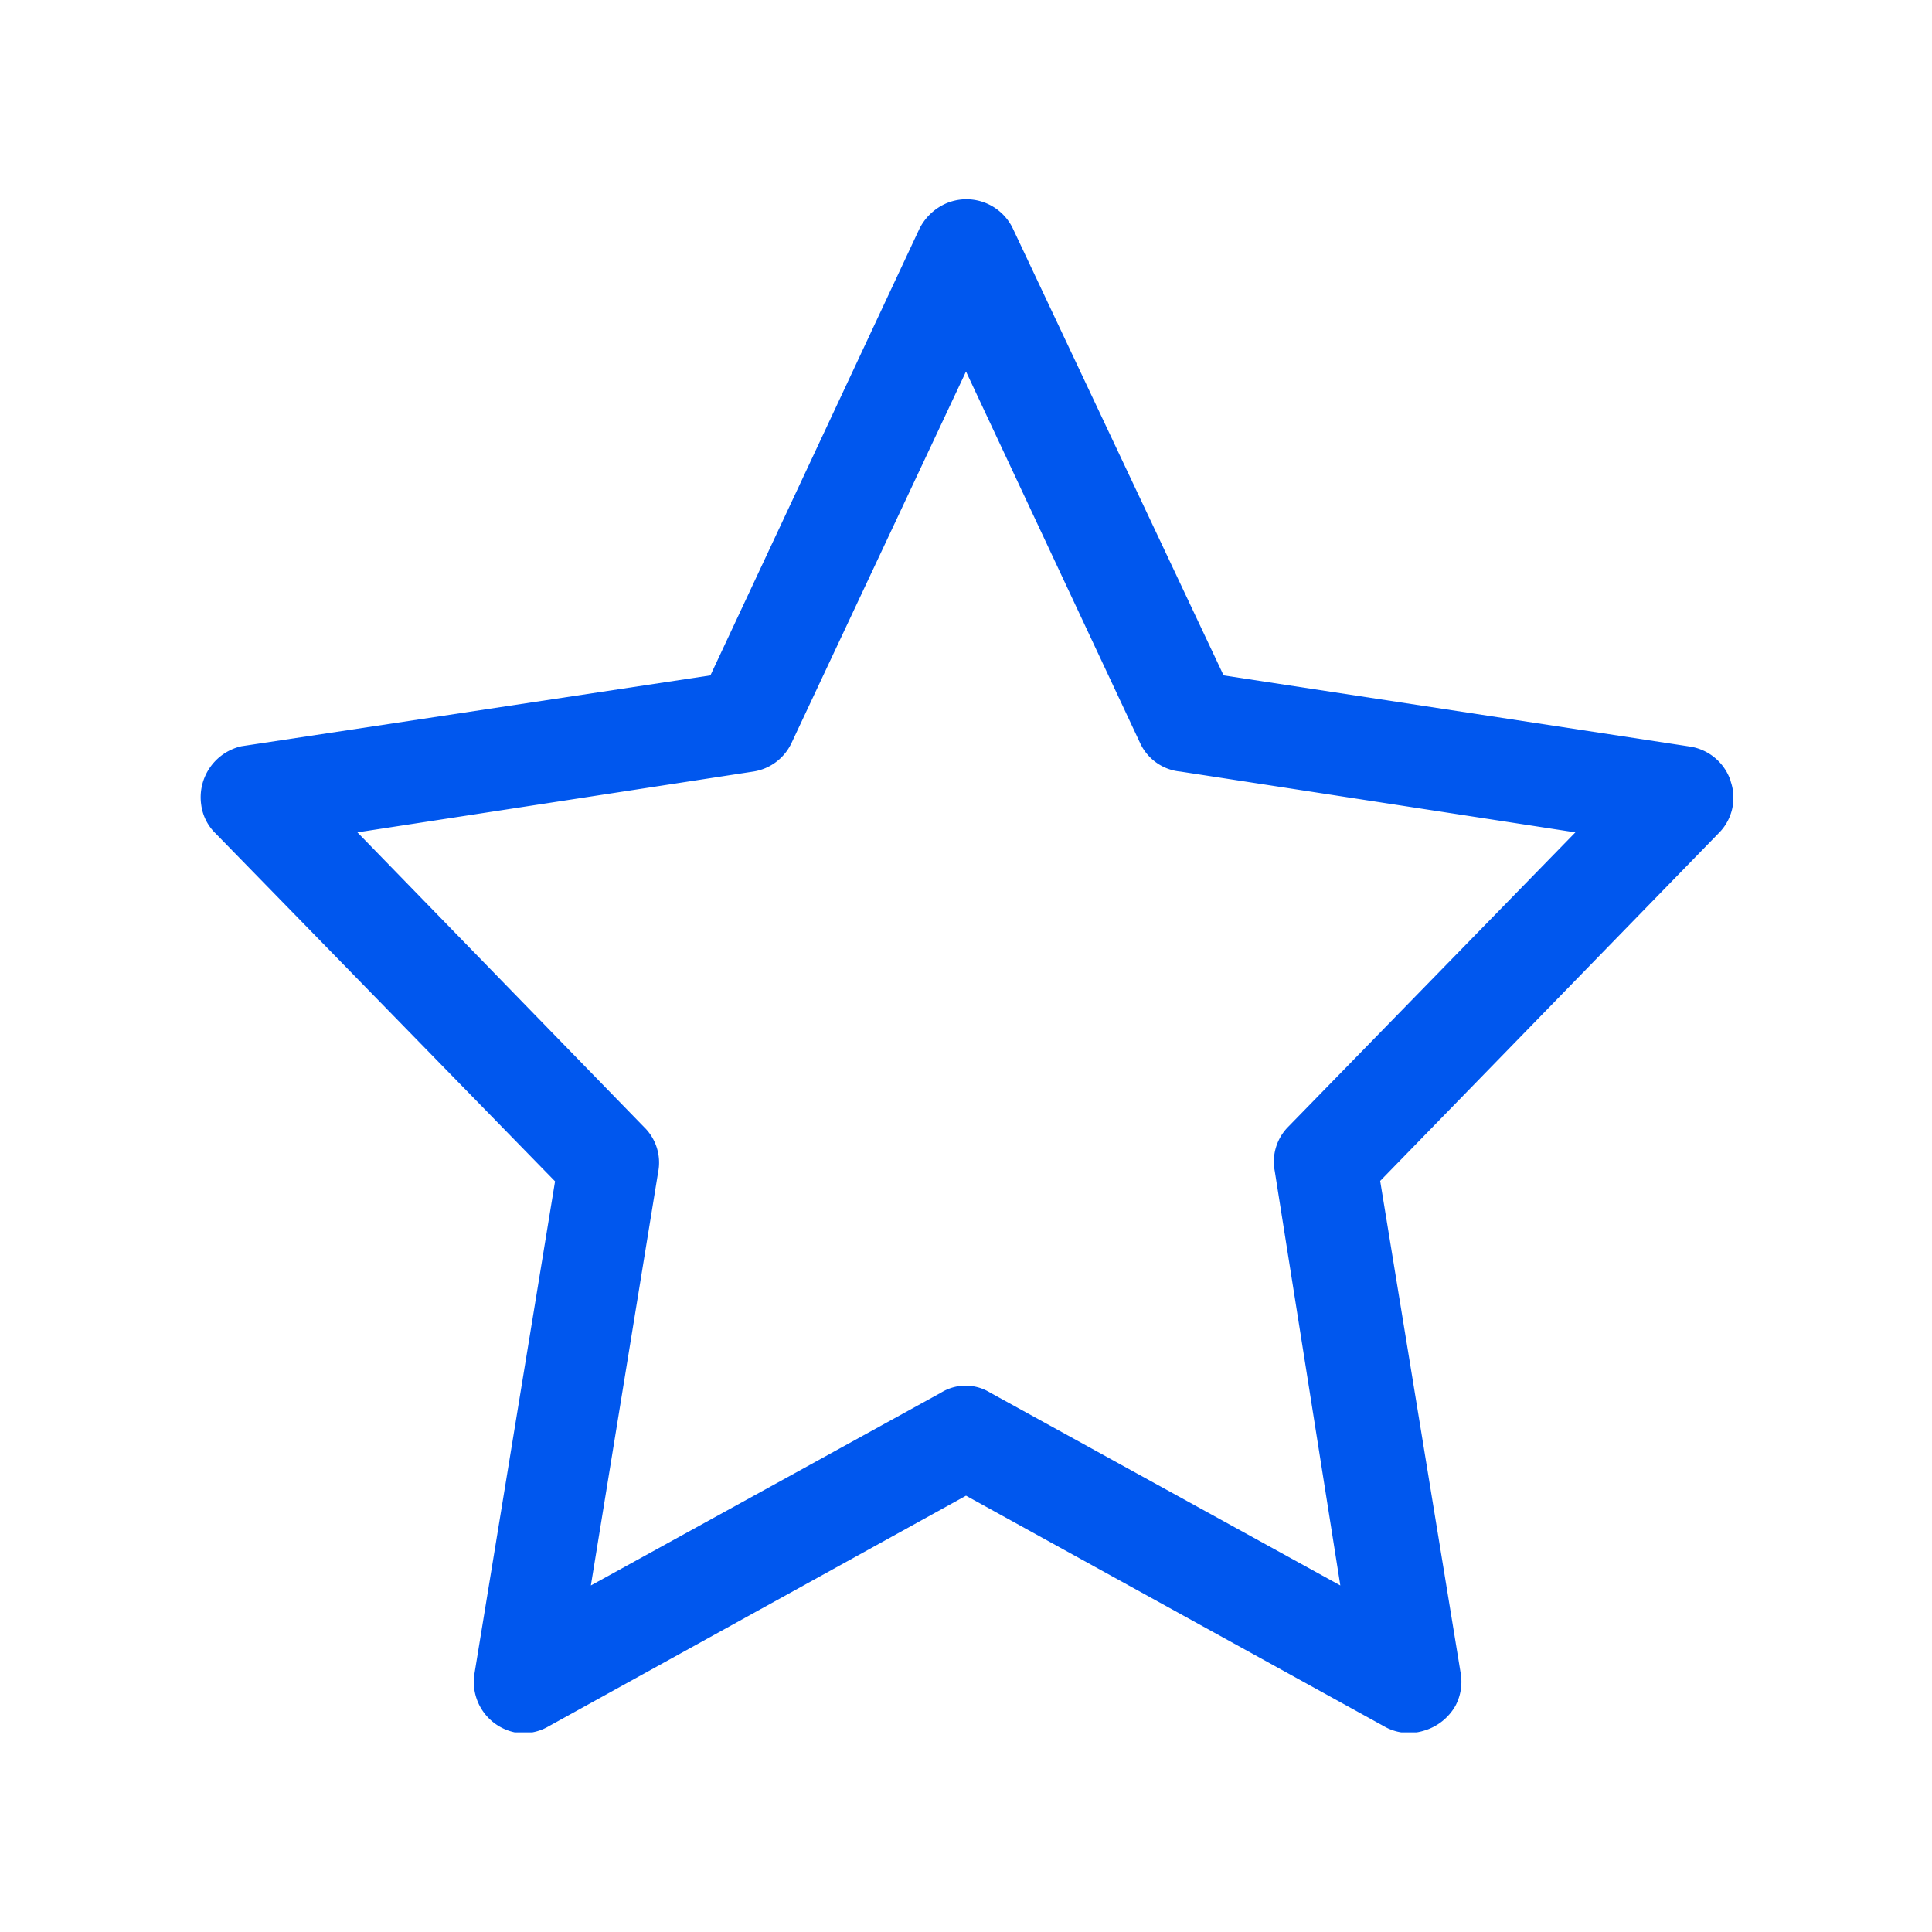 <svg id="Capa_1" data-name="Capa 1" xmlns="http://www.w3.org/2000/svg" xmlns:xlink="http://www.w3.org/1999/xlink" viewBox="0 0 48 48"><defs><style>.cls-1{fill:none;}.cls-2{clip-path:url(#clip-path);}.cls-3{fill:#0057ee;}</style><clipPath id="clip-path"><rect class="cls-1" x="4.95" y="4.95" width="38.1" height="38.09"/></clipPath></defs><g id="Grupo_8025" data-name="Grupo 8025"><g class="cls-2"><g id="Grupo_8023" data-name="Grupo 8023"><path id="Trazado_43214" data-name="Trazado 43214" class="cls-3" d="M43,19.41h0a1.27,1.27,0,0,0-1-.86l-11.6-1.77L25.17,5.69a1.28,1.28,0,0,0-1.7-.62,1.35,1.35,0,0,0-.63.62L17.65,16.78,6,18.54A1.3,1.3,0,0,0,5,20a1.21,1.21,0,0,0,.36.71l8.43,8.64-2,12.22a1.28,1.28,0,0,0,1,1.47,1.23,1.23,0,0,0,.84-.15L24,37.16l10.37,5.72a1.24,1.24,0,0,0,1,.12,1.33,1.33,0,0,0,.79-.62,1.27,1.27,0,0,0,.13-.81l-2-12.23L42.7,20.7A1.24,1.24,0,0,0,43,19.42M32,28a1.23,1.23,0,0,0-.33,1.09L33.3,39.39,24.6,34.6a1.16,1.16,0,0,0-1.22,0l-8.7,4.79,1.67-10.26A1.23,1.23,0,0,0,16,28L8.88,20.68l9.83-1.51a1.26,1.26,0,0,0,.95-.7L24,9.23l4.33,9.24a1.23,1.23,0,0,0,1,.7l9.81,1.51Z"/></g></g></g></svg>